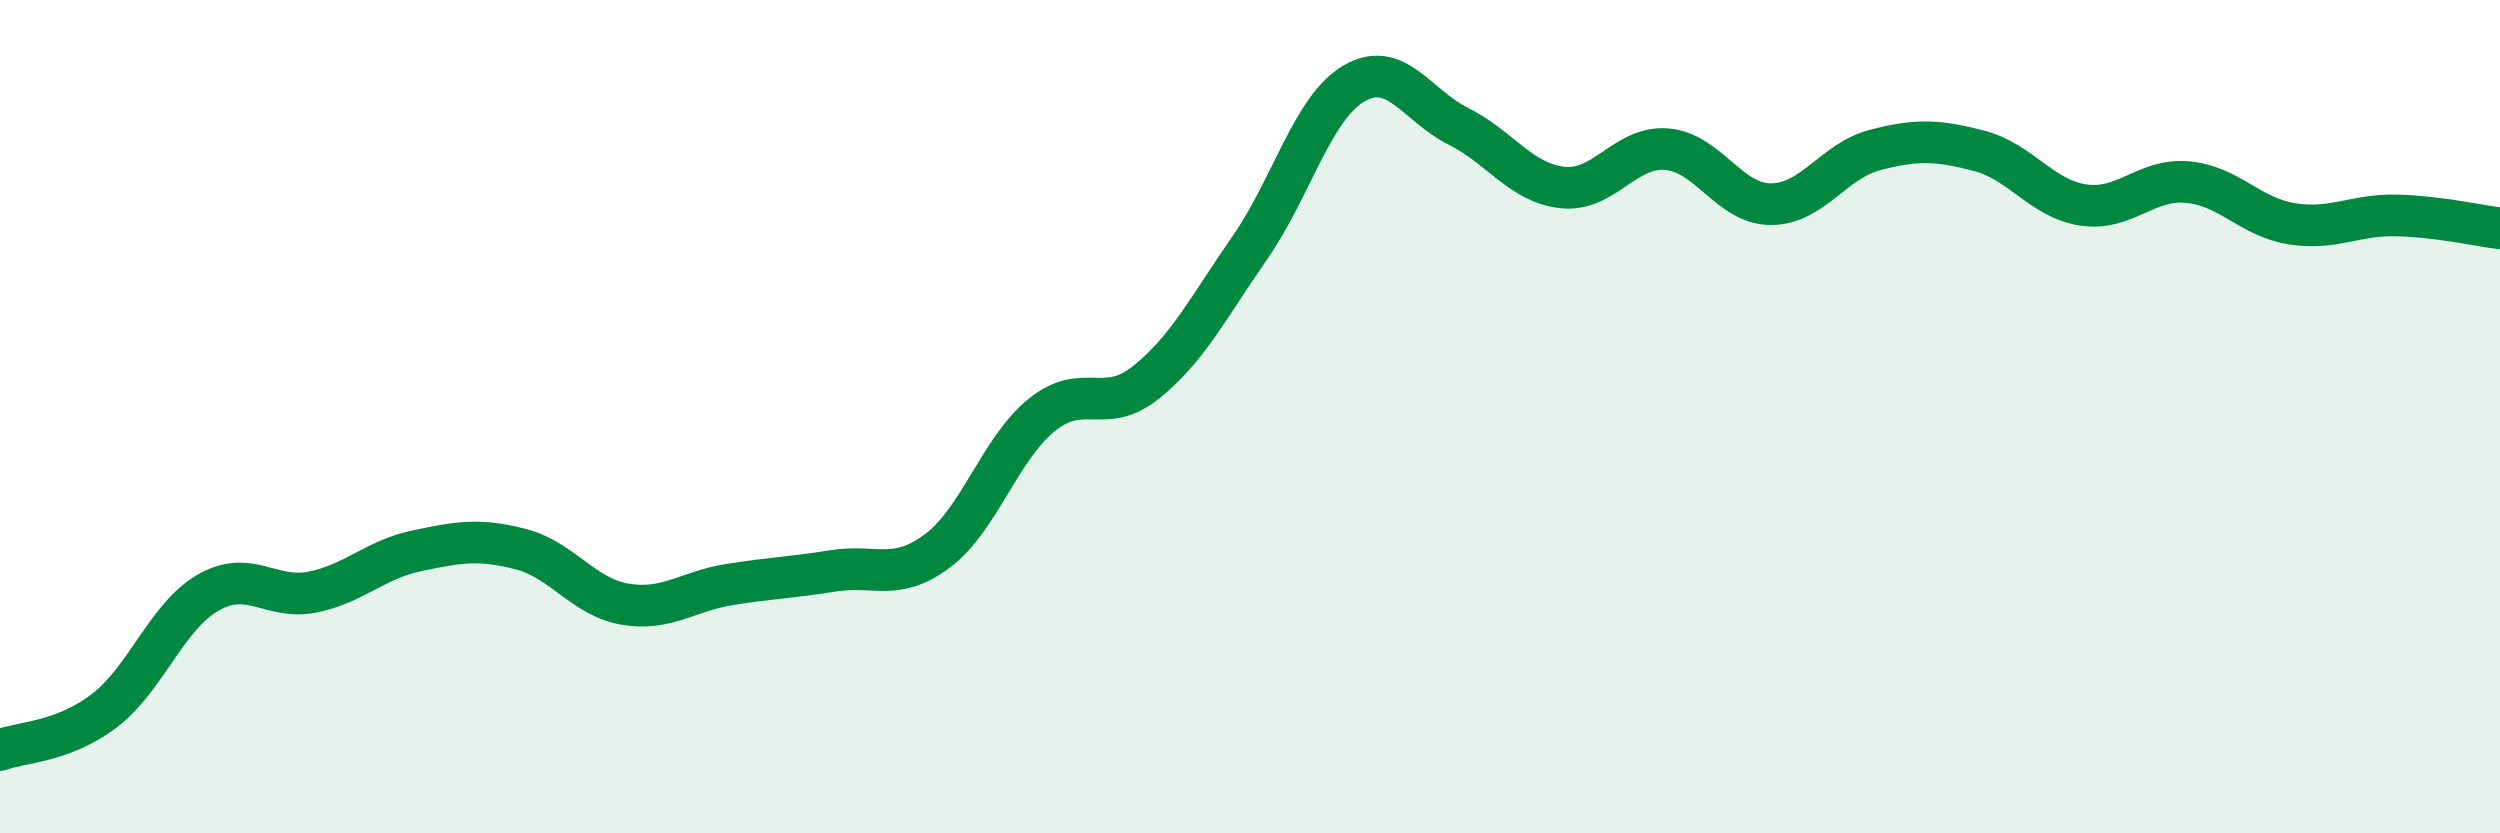 
    <svg width="60" height="20" viewBox="0 0 60 20" xmlns="http://www.w3.org/2000/svg">
      <path
        d="M 0,18 C 0.5,17.81 1.5,17.82 2.5,17.06 C 3.5,16.3 4,14.79 5,14.22 C 6,13.65 6.5,14.41 7.5,14.21 C 8.5,14.01 9,13.43 10,13.22 C 11,13.01 11.5,12.92 12.5,13.18 C 13.5,13.44 14,14.33 15,14.5 C 16,14.67 16.5,14.19 17.5,14.03 C 18.5,13.87 19,13.86 20,13.7 C 21,13.54 21.5,13.97 22.5,13.22 C 23.5,12.47 24,10.77 25,9.96 C 26,9.15 26.5,9.98 27.5,9.18 C 28.5,8.38 29,7.38 30,5.94 C 31,4.5 31.5,2.58 32.5,2 C 33.5,1.42 34,2.53 35,3.03 C 36,3.53 36.5,4.39 37.5,4.5 C 38.5,4.61 39,3.5 40,3.58 C 41,3.66 41.5,4.9 42.5,4.9 C 43.5,4.9 44,3.86 45,3.6 C 46,3.34 46.5,3.36 47.5,3.62 C 48.5,3.88 49,4.77 50,4.92 C 51,5.07 51.5,4.28 52.5,4.37 C 53.5,4.46 54,5.21 55,5.37 C 56,5.53 56.5,5.15 57.5,5.17 C 58.5,5.19 59.5,5.42 60,5.48L60 20L0 20Z"
        fill="#008740"
        opacity="0.1"
        stroke-linecap="round"
        stroke-linejoin="round"
      />
      <path
        d="M 0,18 C 0.5,17.81 1.5,17.82 2.5,17.06 C 3.5,16.3 4,14.79 5,14.22 C 6,13.65 6.5,14.41 7.5,14.21 C 8.5,14.01 9,13.43 10,13.22 C 11,13.01 11.5,12.92 12.5,13.18 C 13.5,13.44 14,14.33 15,14.5 C 16,14.67 16.5,14.19 17.5,14.03 C 18.5,13.87 19,13.86 20,13.7 C 21,13.54 21.5,13.97 22.5,13.22 C 23.5,12.47 24,10.77 25,9.96 C 26,9.15 26.5,9.98 27.5,9.18 C 28.5,8.38 29,7.38 30,5.94 C 31,4.5 31.5,2.58 32.5,2 C 33.5,1.42 34,2.53 35,3.03 C 36,3.53 36.5,4.39 37.5,4.5 C 38.5,4.61 39,3.5 40,3.58 C 41,3.66 41.5,4.9 42.5,4.9 C 43.5,4.9 44,3.86 45,3.6 C 46,3.34 46.5,3.36 47.5,3.62 C 48.5,3.88 49,4.77 50,4.92 C 51,5.07 51.5,4.28 52.5,4.37 C 53.5,4.46 54,5.21 55,5.37 C 56,5.53 56.5,5.15 57.5,5.17 C 58.5,5.19 59.5,5.42 60,5.48"
        stroke="#008740"
        stroke-width="1"
        fill="none"
        stroke-linecap="round"
        stroke-linejoin="round"
      />
    </svg>
  